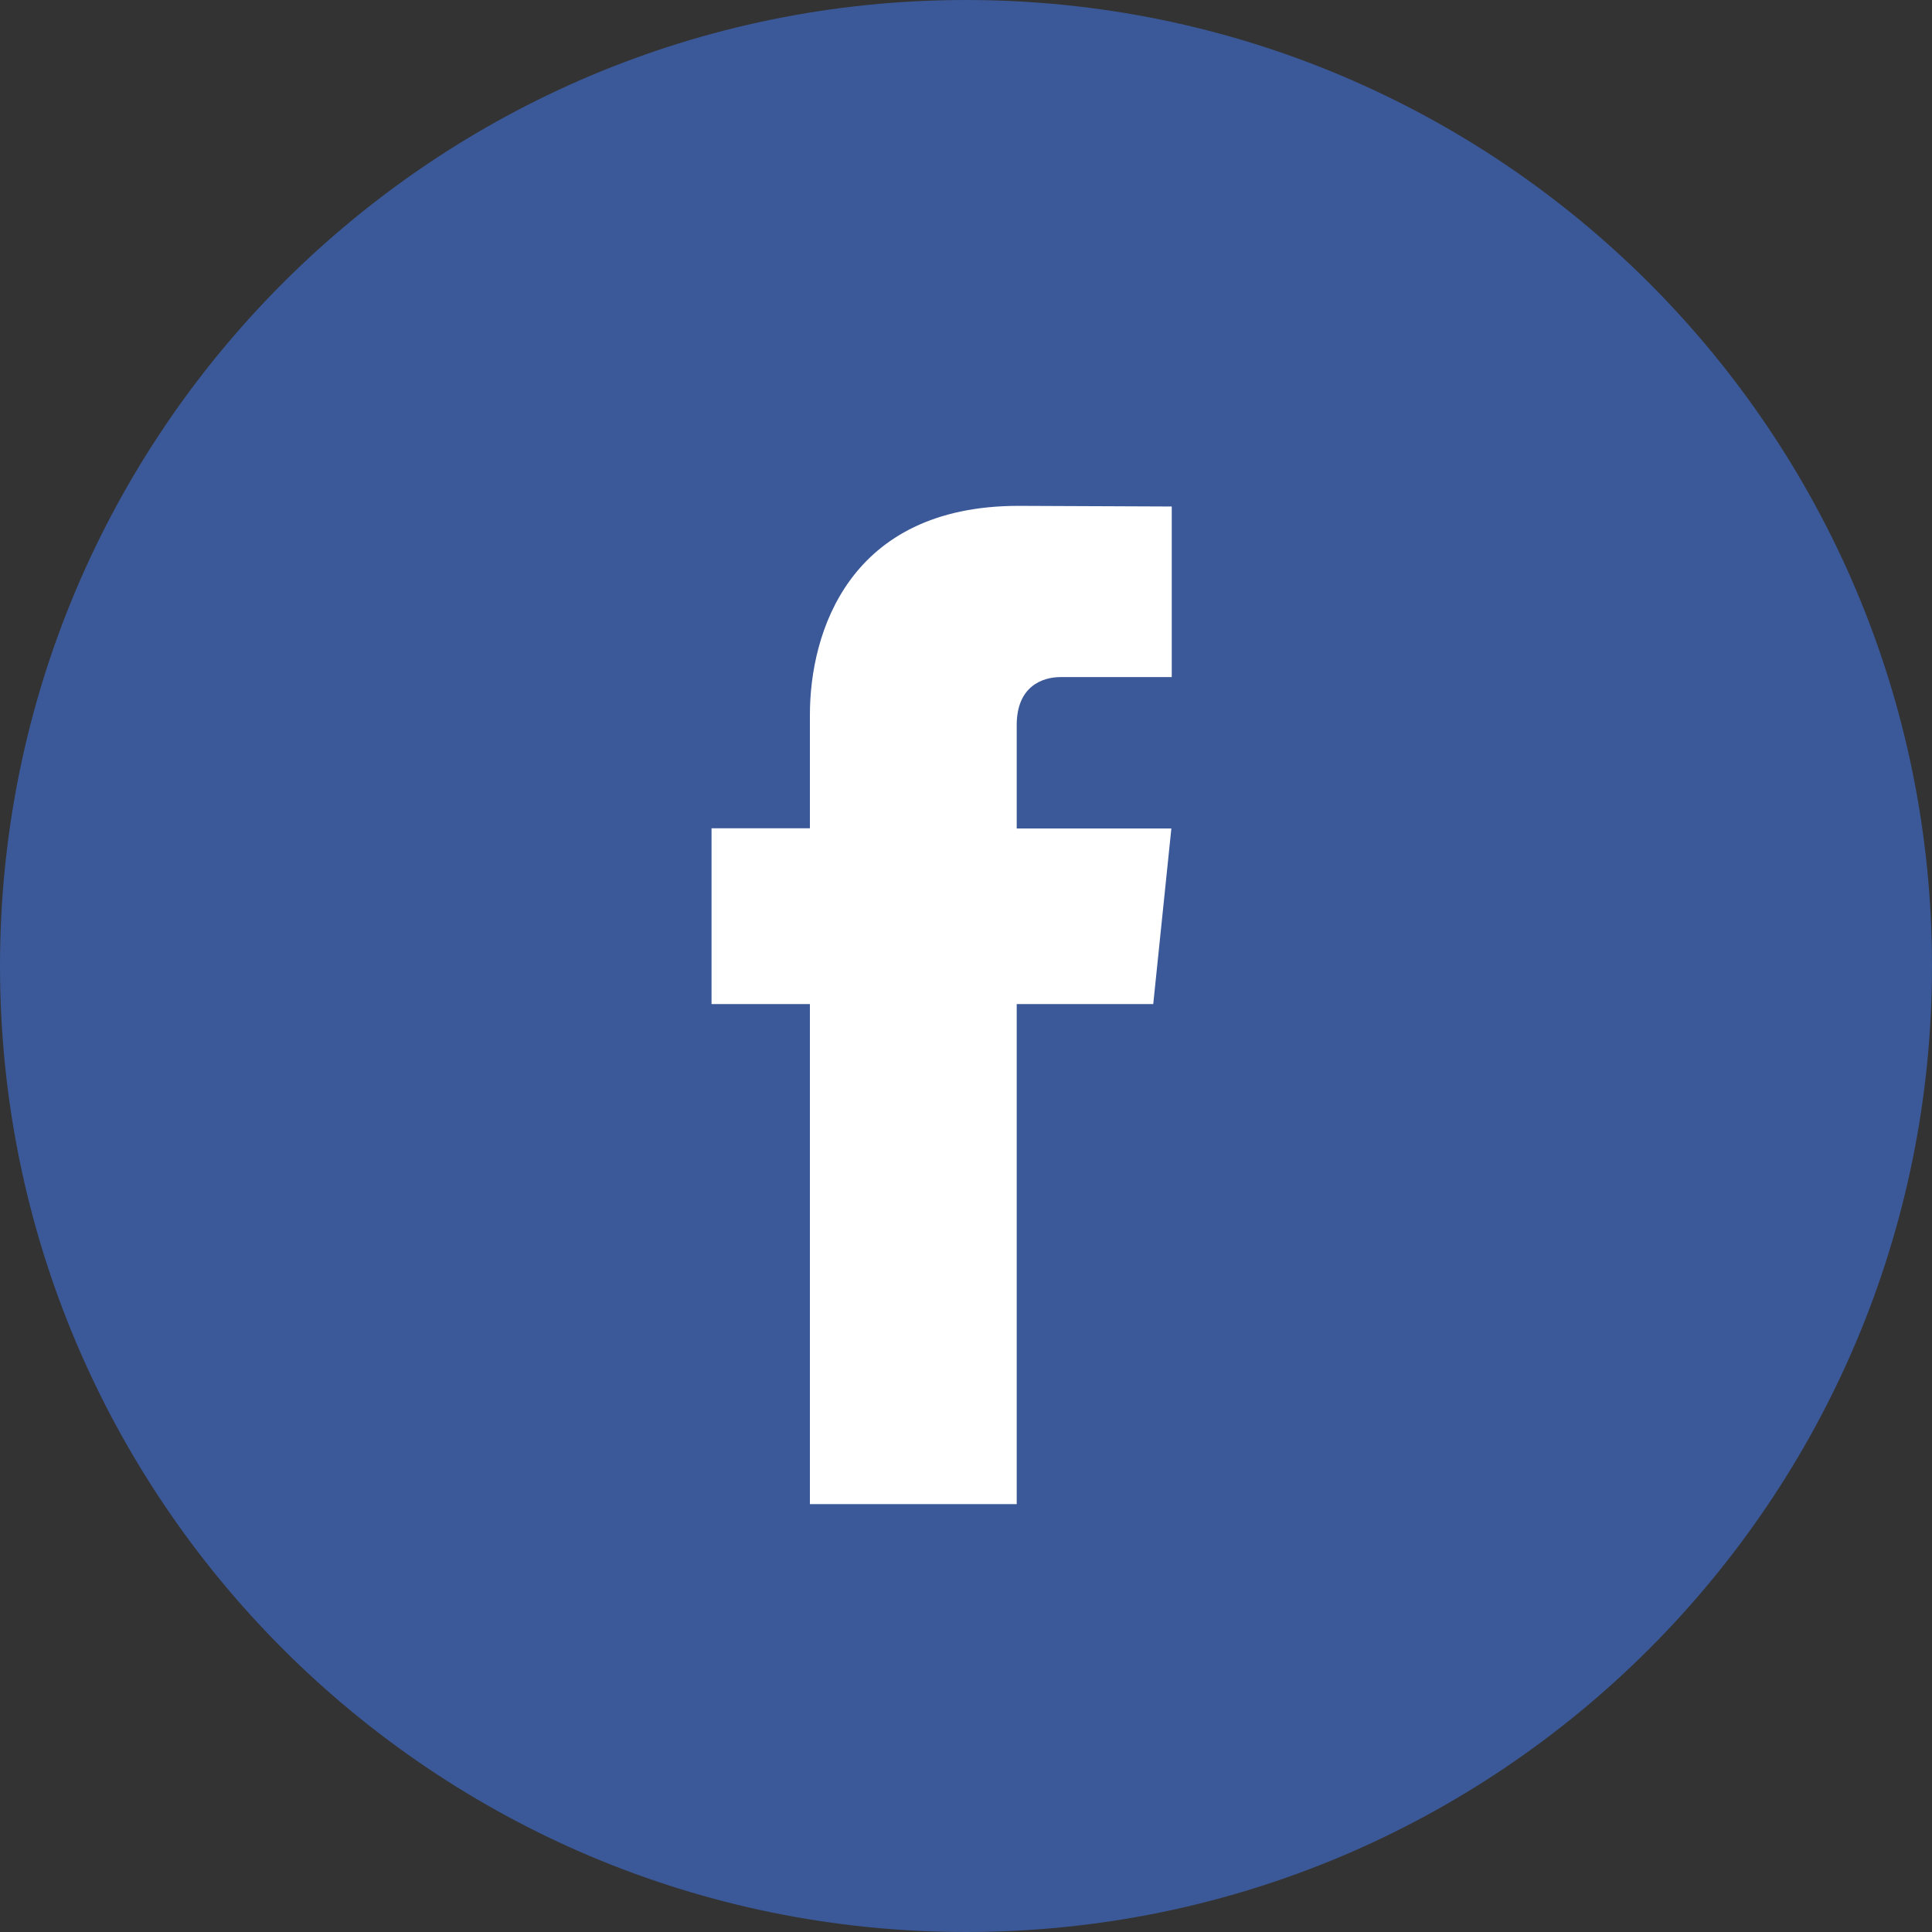 <svg width="24" height="24" viewBox="0 0 24 24" fill="none" xmlns="http://www.w3.org/2000/svg">
<rect x="0" y="0" width="24" height="24" fill="#333333" stroke="none"/>
<path fill-rule="evenodd" clip-rule="evenodd" d="M24 12C24 18.627 18.627 24 12 24C5.373 24 0 18.627 0 12C0 5.373 5.373 0 12 0C18.627 0 24 5.373 24 12Z" fill="#3B5998"/>
<path fill-rule="evenodd" clip-rule="evenodd" d="M14.326 12.473H12.63V18.685H10.061V12.473H8.839V10.289H10.061V8.876C10.061 7.867 10.54 6.284 12.653 6.284L14.556 6.292V8.411H13.175C12.949 8.411 12.63 8.525 12.63 9.007V10.292H14.551L14.326 12.473Z" fill="white"/>
</svg>
